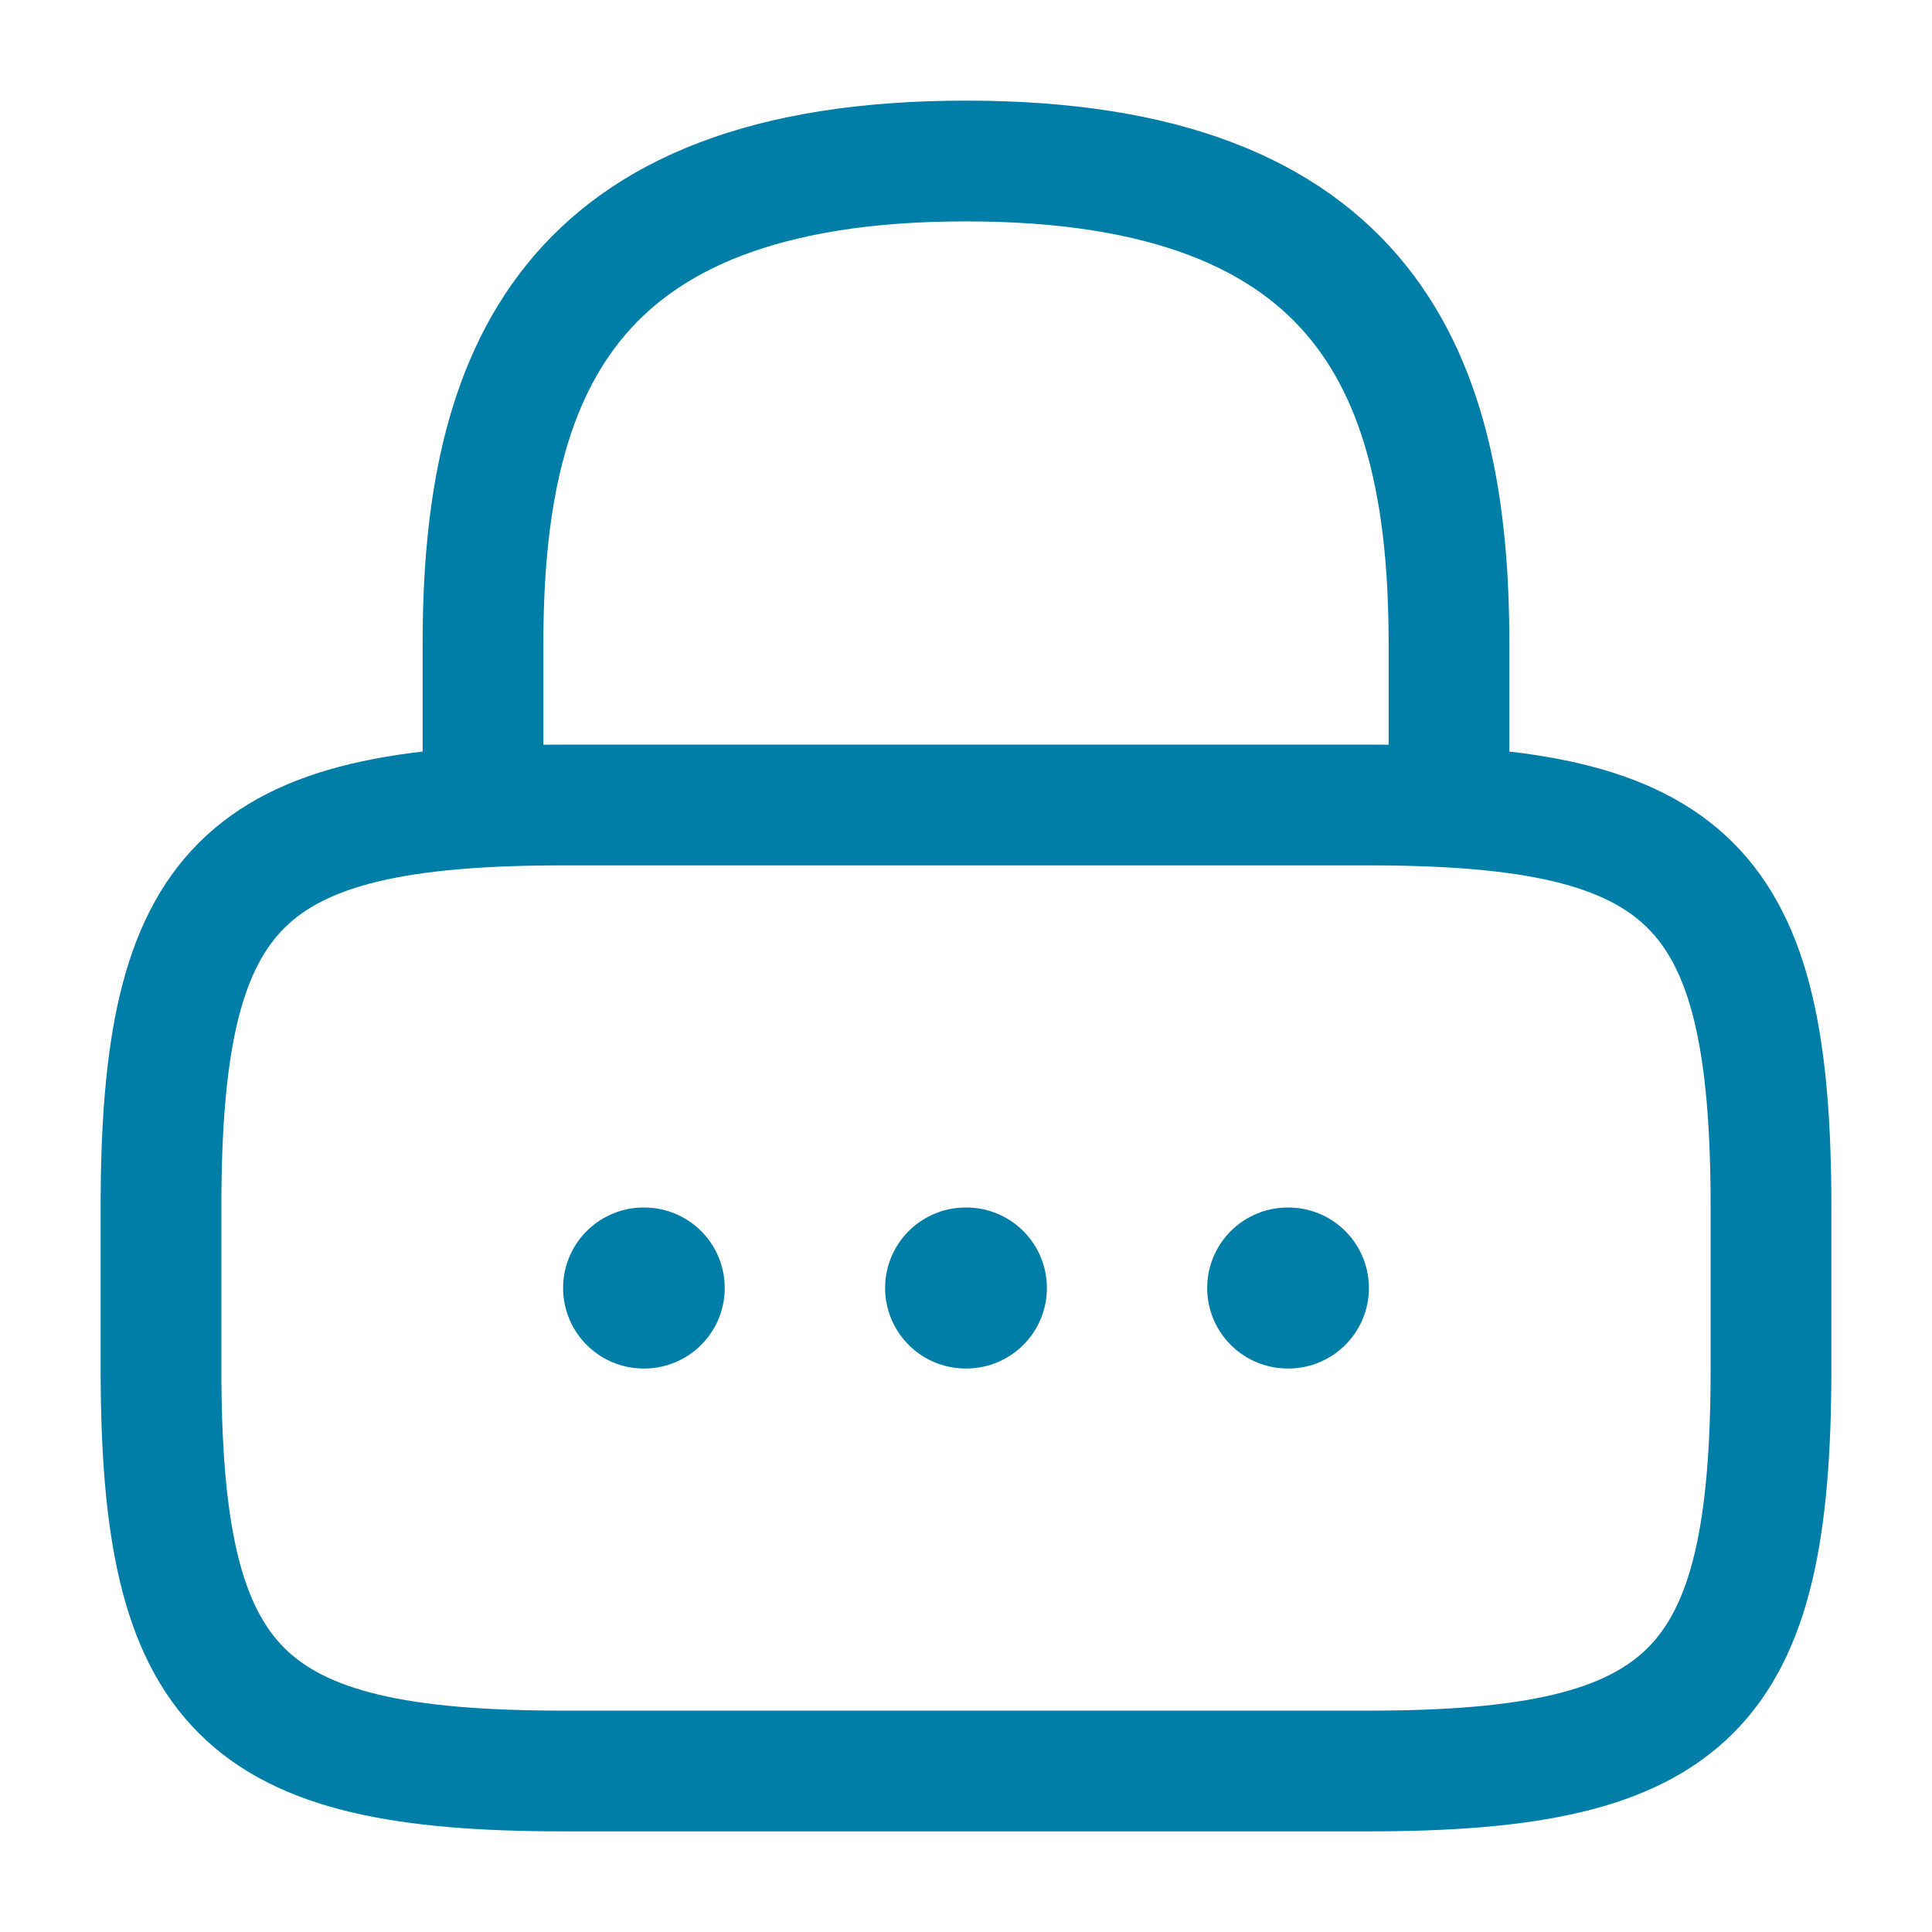 <svg width="24" height="24" viewBox="0 0 24 24" fill="none" xmlns="http://www.w3.org/2000/svg">
<path d="M6 10V8C6 4.69 7 2 12 2C17 2 18 4.69 18 8V10" stroke="#007EA7" stroke-width="1.5" stroke-linecap="round" stroke-linejoin="round"/>
<path d="M17 22H7C3 22 2 21 2 17V15C2 11 3 10 7 10H17C21 10 22 11 22 15V17C22 21 21 22 17 22Z" stroke="#007EA7" stroke-width="1.5" stroke-linecap="round" stroke-linejoin="round"/>
<path d="M15.996 16H16.005" stroke="#007EA7" stroke-width="2" stroke-linecap="round" stroke-linejoin="round"/>
<path d="M11.995 16H12.005" stroke="#007EA7" stroke-width="2" stroke-linecap="round" stroke-linejoin="round"/>
<path d="M7.995 16H8.003" stroke="#007EA7" stroke-width="2" stroke-linecap="round" stroke-linejoin="round"/>
</svg>
